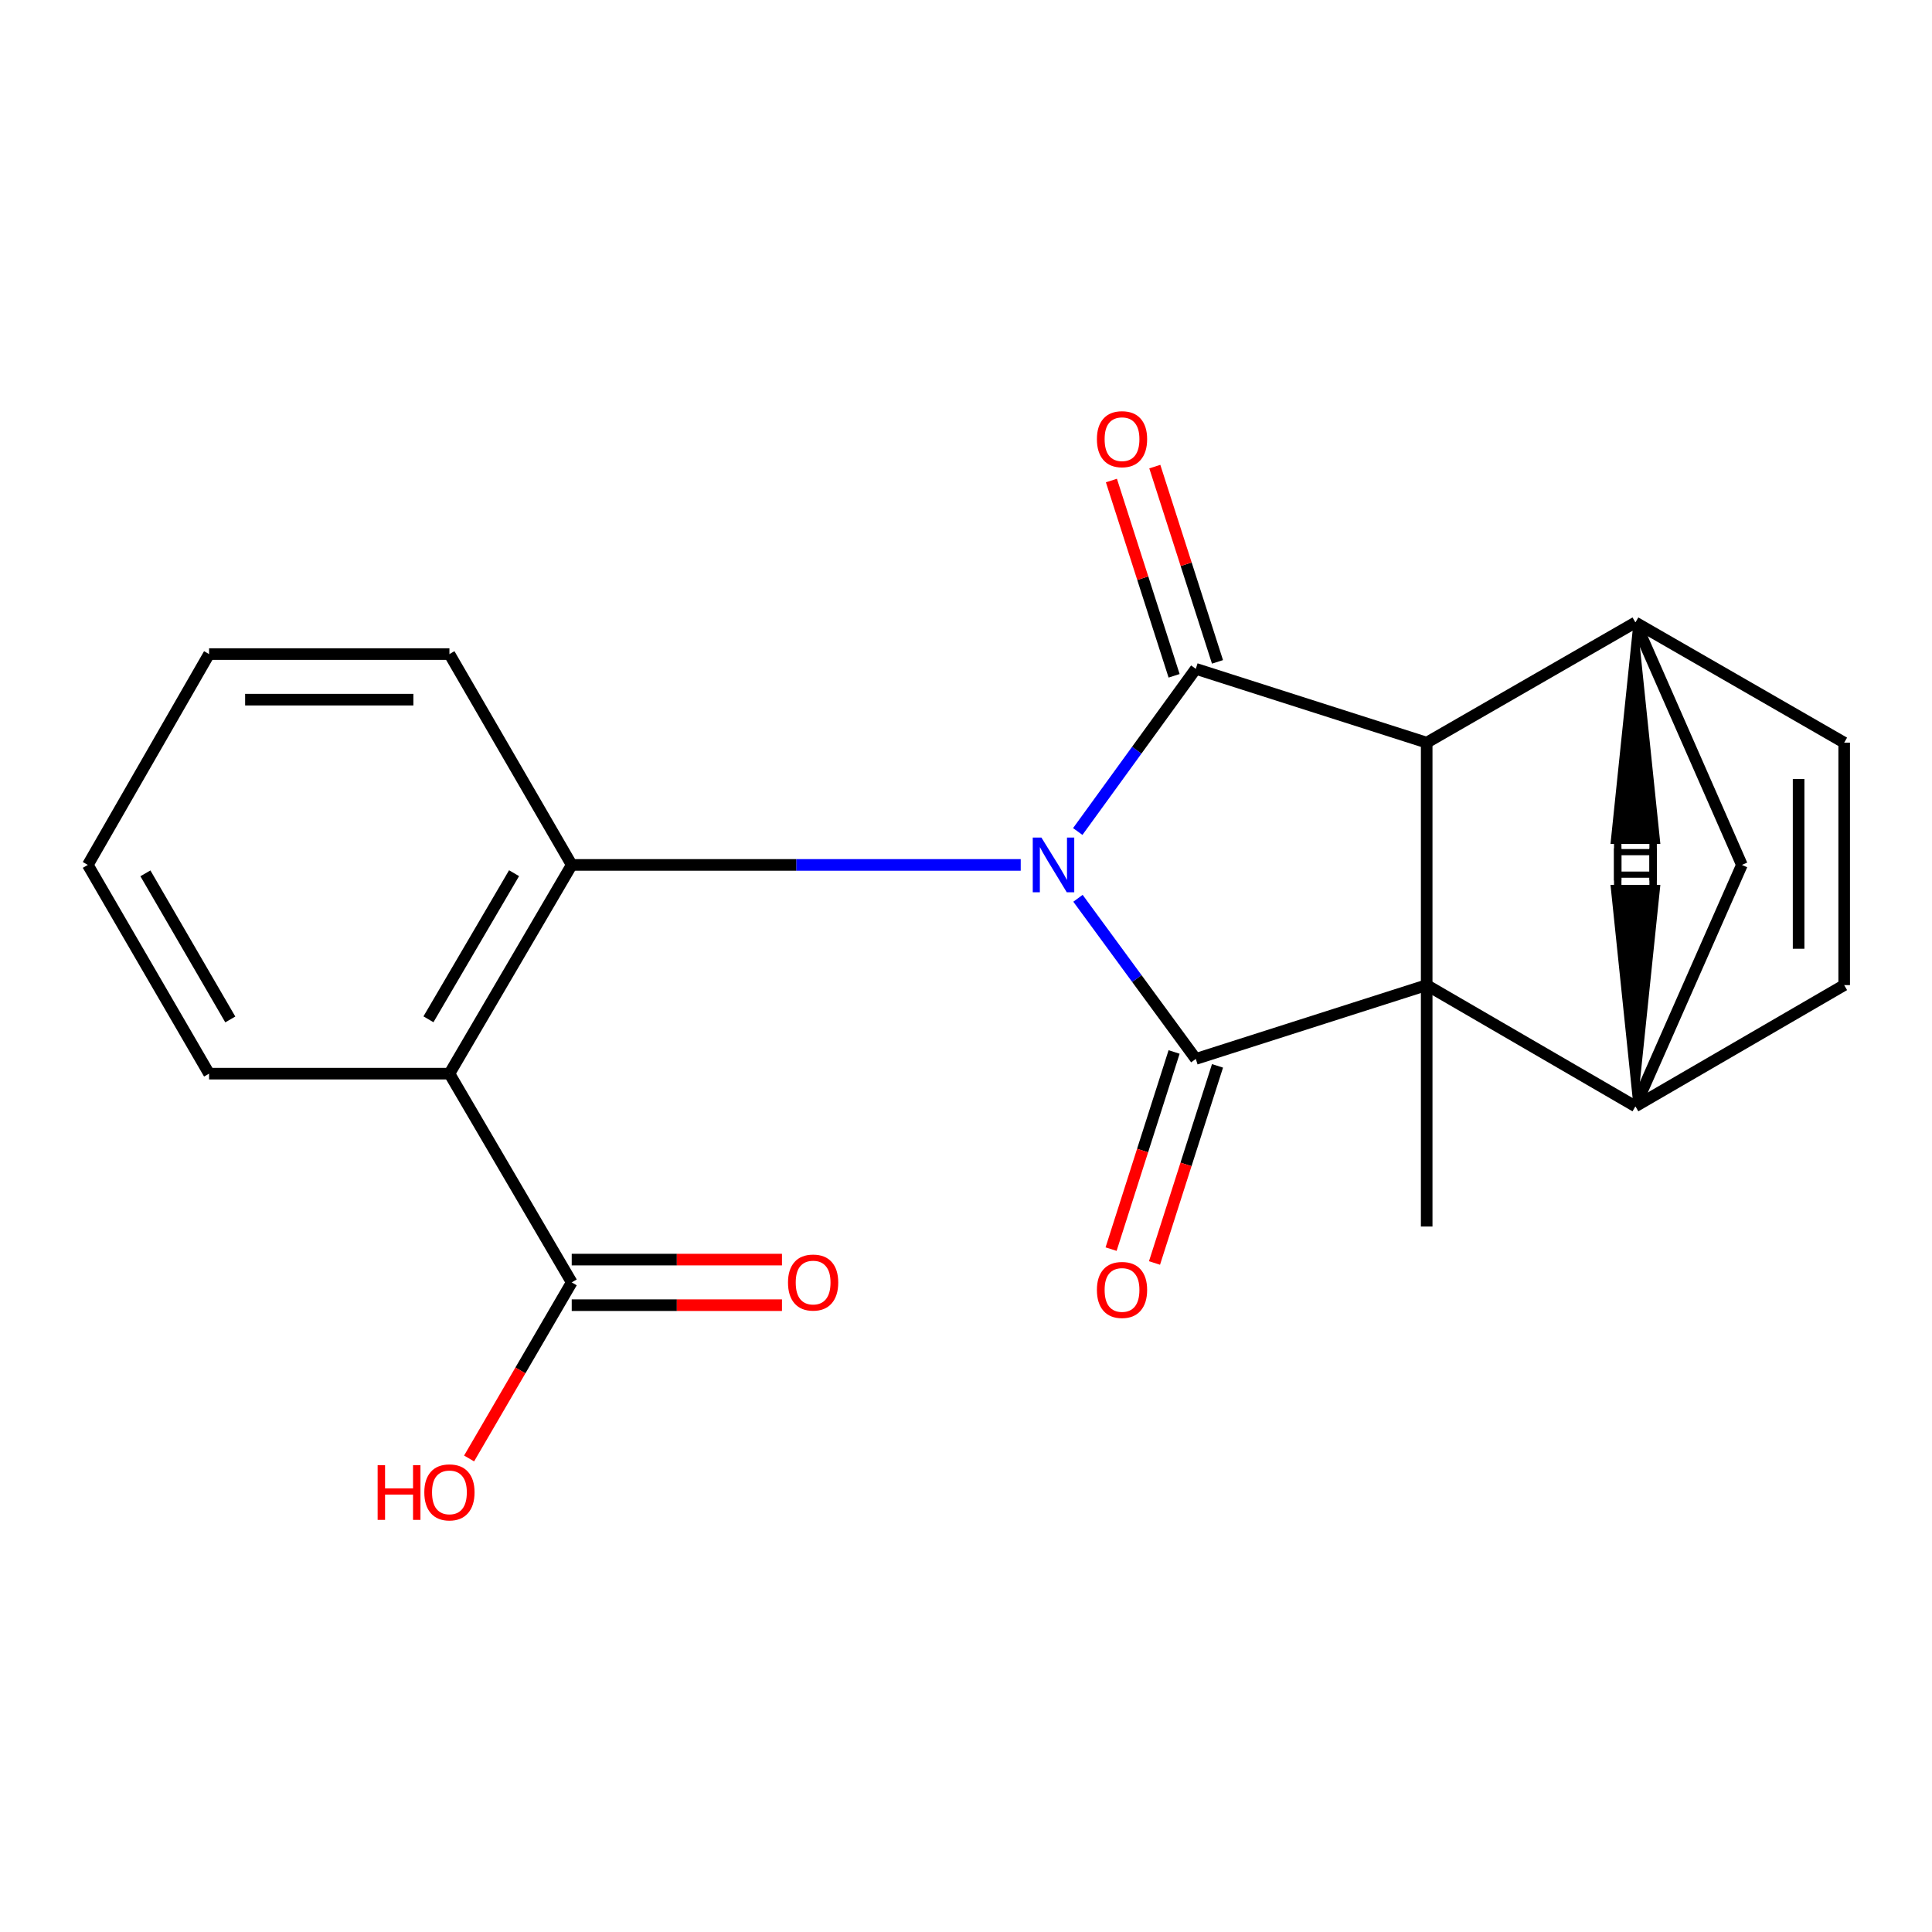 <?xml version='1.0' encoding='iso-8859-1'?>
<svg version='1.1' baseProfile='full'
              xmlns='http://www.w3.org/2000/svg'
                      xmlns:rdkit='http://www.rdkit.org/xml'
                      xmlns:xlink='http://www.w3.org/1999/xlink'
                  xml:space='preserve'
width='1000px' height='1000px' viewBox='0 0 1000 1000'>
<!-- END OF HEADER -->
<rect style='opacity:1.0;fill:#FFFFFF;stroke:none' width='1000' height='1000' x='0' y='0'> </rect>
<path class='bond-0' d='M 557.962,464.953 L 588.453,506.523' style='fill:none;fill-rule:evenodd;stroke:#0000FF;stroke-width:6px;stroke-linecap:butt;stroke-linejoin:miter;stroke-opacity:1' />
<path class='bond-0' d='M 588.453,506.523 L 618.944,548.093' style='fill:none;fill-rule:evenodd;stroke:#000000;stroke-width:6px;stroke-linecap:butt;stroke-linejoin:miter;stroke-opacity:1' />
<path class='bond-2' d='M 557.843,430.385 L 588.394,388.289' style='fill:none;fill-rule:evenodd;stroke:#0000FF;stroke-width:6px;stroke-linecap:butt;stroke-linejoin:miter;stroke-opacity:1' />
<path class='bond-2' d='M 588.394,388.289 L 618.944,346.192' style='fill:none;fill-rule:evenodd;stroke:#000000;stroke-width:6px;stroke-linecap:butt;stroke-linejoin:miter;stroke-opacity:1' />
<path class='bond-4' d='M 528.318,447.68 L 412.121,447.68' style='fill:none;fill-rule:evenodd;stroke:#0000FF;stroke-width:6px;stroke-linecap:butt;stroke-linejoin:miter;stroke-opacity:1' />
<path class='bond-4' d='M 412.121,447.68 L 295.924,447.68' style='fill:none;fill-rule:evenodd;stroke:#000000;stroke-width:6px;stroke-linecap:butt;stroke-linejoin:miter;stroke-opacity:1' />
<path class='bond-1' d='M 618.944,548.093 L 738.452,509.891' style='fill:none;fill-rule:evenodd;stroke:#000000;stroke-width:6px;stroke-linecap:butt;stroke-linejoin:miter;stroke-opacity:1' />
<path class='bond-12' d='M 607.709,544.503 L 591.404,595.522' style='fill:none;fill-rule:evenodd;stroke:#000000;stroke-width:6px;stroke-linecap:butt;stroke-linejoin:miter;stroke-opacity:1' />
<path class='bond-12' d='M 591.404,595.522 L 575.099,646.541' style='fill:none;fill-rule:evenodd;stroke:#FF0000;stroke-width:6px;stroke-linecap:butt;stroke-linejoin:miter;stroke-opacity:1' />
<path class='bond-12' d='M 630.179,551.684 L 613.874,602.703' style='fill:none;fill-rule:evenodd;stroke:#000000;stroke-width:6px;stroke-linecap:butt;stroke-linejoin:miter;stroke-opacity:1' />
<path class='bond-12' d='M 613.874,602.703 L 597.569,653.722' style='fill:none;fill-rule:evenodd;stroke:#FF0000;stroke-width:6px;stroke-linecap:butt;stroke-linejoin:miter;stroke-opacity:1' />
<path class='bond-6' d='M 738.452,509.891 L 846.492,572.639' style='fill:none;fill-rule:evenodd;stroke:#000000;stroke-width:6px;stroke-linecap:butt;stroke-linejoin:miter;stroke-opacity:1' />
<path class='bond-15' d='M 738.452,509.891 L 738.452,634.85' style='fill:none;fill-rule:evenodd;stroke:#000000;stroke-width:6px;stroke-linecap:butt;stroke-linejoin:miter;stroke-opacity:1' />
<path class='bond-21' d='M 738.452,509.891 L 738.452,384.394' style='fill:none;fill-rule:evenodd;stroke:#000000;stroke-width:6px;stroke-linecap:butt;stroke-linejoin:miter;stroke-opacity:1' />
<path class='bond-3' d='M 618.944,346.192 L 738.452,384.394' style='fill:none;fill-rule:evenodd;stroke:#000000;stroke-width:6px;stroke-linecap:butt;stroke-linejoin:miter;stroke-opacity:1' />
<path class='bond-13' d='M 630.174,342.587 L 613.95,292.05' style='fill:none;fill-rule:evenodd;stroke:#000000;stroke-width:6px;stroke-linecap:butt;stroke-linejoin:miter;stroke-opacity:1' />
<path class='bond-13' d='M 613.95,292.05 L 597.726,241.513' style='fill:none;fill-rule:evenodd;stroke:#FF0000;stroke-width:6px;stroke-linecap:butt;stroke-linejoin:miter;stroke-opacity:1' />
<path class='bond-13' d='M 607.714,349.798 L 591.49,299.261' style='fill:none;fill-rule:evenodd;stroke:#000000;stroke-width:6px;stroke-linecap:butt;stroke-linejoin:miter;stroke-opacity:1' />
<path class='bond-13' d='M 591.49,299.261 L 575.266,248.724' style='fill:none;fill-rule:evenodd;stroke:#FF0000;stroke-width:6px;stroke-linecap:butt;stroke-linejoin:miter;stroke-opacity:1' />
<path class='bond-7' d='M 738.452,384.394 L 846.492,322.183' style='fill:none;fill-rule:evenodd;stroke:#000000;stroke-width:6px;stroke-linecap:butt;stroke-linejoin:miter;stroke-opacity:1' />
<path class='bond-5' d='M 295.924,447.68 L 232.625,555.72' style='fill:none;fill-rule:evenodd;stroke:#000000;stroke-width:6px;stroke-linecap:butt;stroke-linejoin:miter;stroke-opacity:1' />
<path class='bond-5' d='M 266.075,451.961 L 221.766,527.59' style='fill:none;fill-rule:evenodd;stroke:#000000;stroke-width:6px;stroke-linecap:butt;stroke-linejoin:miter;stroke-opacity:1' />
<path class='bond-17' d='M 295.924,447.68 L 232.625,338.552' style='fill:none;fill-rule:evenodd;stroke:#000000;stroke-width:6px;stroke-linecap:butt;stroke-linejoin:miter;stroke-opacity:1' />
<path class='bond-8' d='M 232.625,555.72 L 295.924,663.761' style='fill:none;fill-rule:evenodd;stroke:#000000;stroke-width:6px;stroke-linecap:butt;stroke-linejoin:miter;stroke-opacity:1' />
<path class='bond-18' d='M 232.625,555.72 L 108.216,555.72' style='fill:none;fill-rule:evenodd;stroke:#000000;stroke-width:6px;stroke-linecap:butt;stroke-linejoin:miter;stroke-opacity:1' />
<path class='bond-9' d='M 846.492,572.639 L 954.545,509.891' style='fill:none;fill-rule:evenodd;stroke:#000000;stroke-width:6px;stroke-linecap:butt;stroke-linejoin:miter;stroke-opacity:1' />
<path class='bond-23' d='M 846.492,572.639 L 901.6,447.68' style='fill:none;fill-rule:evenodd;stroke:#000000;stroke-width:6px;stroke-linecap:butt;stroke-linejoin:miter;stroke-opacity:1' />
<path class='bond-25' d='M 846.492,572.639 L 858.29,459.023 L 834.7,459.022 Z' style='fill:#000000;fill-rule:evenodd;fill-opacity:1;stroke:#000000;stroke-width:2px;stroke-linecap:butt;stroke-linejoin:miter;stroke-opacity:1;' />
<path class='bond-10' d='M 846.492,322.183 L 954.545,384.394' style='fill:none;fill-rule:evenodd;stroke:#000000;stroke-width:6px;stroke-linecap:butt;stroke-linejoin:miter;stroke-opacity:1' />
<path class='bond-11' d='M 846.492,322.183 L 901.6,447.68' style='fill:none;fill-rule:evenodd;stroke:#000000;stroke-width:6px;stroke-linecap:butt;stroke-linejoin:miter;stroke-opacity:1' />
<path class='bond-26' d='M 846.492,322.183 L 834.7,435.801 L 858.29,435.8 Z' style='fill:#000000;fill-rule:evenodd;fill-opacity:1;stroke:#000000;stroke-width:2px;stroke-linecap:butt;stroke-linejoin:miter;stroke-opacity:1;' />
<path class='bond-14' d='M 295.924,675.556 L 350.335,675.556' style='fill:none;fill-rule:evenodd;stroke:#000000;stroke-width:6px;stroke-linecap:butt;stroke-linejoin:miter;stroke-opacity:1' />
<path class='bond-14' d='M 350.335,675.556 L 404.746,675.556' style='fill:none;fill-rule:evenodd;stroke:#FF0000;stroke-width:6px;stroke-linecap:butt;stroke-linejoin:miter;stroke-opacity:1' />
<path class='bond-14' d='M 295.924,651.966 L 350.335,651.966' style='fill:none;fill-rule:evenodd;stroke:#000000;stroke-width:6px;stroke-linecap:butt;stroke-linejoin:miter;stroke-opacity:1' />
<path class='bond-14' d='M 350.335,651.966 L 404.746,651.966' style='fill:none;fill-rule:evenodd;stroke:#FF0000;stroke-width:6px;stroke-linecap:butt;stroke-linejoin:miter;stroke-opacity:1' />
<path class='bond-16' d='M 295.924,663.761 L 269.363,709.332' style='fill:none;fill-rule:evenodd;stroke:#000000;stroke-width:6px;stroke-linecap:butt;stroke-linejoin:miter;stroke-opacity:1' />
<path class='bond-16' d='M 269.363,709.332 L 242.803,754.902' style='fill:none;fill-rule:evenodd;stroke:#FF0000;stroke-width:6px;stroke-linecap:butt;stroke-linejoin:miter;stroke-opacity:1' />
<path class='bond-24' d='M 954.545,509.891 L 954.545,384.394' style='fill:none;fill-rule:evenodd;stroke:#000000;stroke-width:6px;stroke-linecap:butt;stroke-linejoin:miter;stroke-opacity:1' />
<path class='bond-24' d='M 930.956,491.067 L 930.956,403.219' style='fill:none;fill-rule:evenodd;stroke:#000000;stroke-width:6px;stroke-linecap:butt;stroke-linejoin:miter;stroke-opacity:1' />
<path class='bond-20' d='M 232.625,338.552 L 108.216,338.552' style='fill:none;fill-rule:evenodd;stroke:#000000;stroke-width:6px;stroke-linecap:butt;stroke-linejoin:miter;stroke-opacity:1' />
<path class='bond-20' d='M 213.964,362.142 L 126.877,362.142' style='fill:none;fill-rule:evenodd;stroke:#000000;stroke-width:6px;stroke-linecap:butt;stroke-linejoin:miter;stroke-opacity:1' />
<path class='bond-22' d='M 108.216,555.72 L 45.455,447.68' style='fill:none;fill-rule:evenodd;stroke:#000000;stroke-width:6px;stroke-linecap:butt;stroke-linejoin:miter;stroke-opacity:1' />
<path class='bond-22' d='M 119.199,527.665 L 75.266,452.037' style='fill:none;fill-rule:evenodd;stroke:#000000;stroke-width:6px;stroke-linecap:butt;stroke-linejoin:miter;stroke-opacity:1' />
<path class='bond-19' d='M 45.455,447.68 L 108.216,338.552' style='fill:none;fill-rule:evenodd;stroke:#000000;stroke-width:6px;stroke-linecap:butt;stroke-linejoin:miter;stroke-opacity:1' />
<path  class='atom-0' d='M 539.032 433.52
L 548.312 448.52
Q 549.232 450, 550.712 452.68
Q 552.192 455.36, 552.272 455.52
L 552.272 433.52
L 556.032 433.52
L 556.032 461.84
L 552.152 461.84
L 542.192 445.44
Q 541.032 443.52, 539.792 441.32
Q 538.592 439.12, 538.232 438.44
L 538.232 461.84
L 534.552 461.84
L 534.552 433.52
L 539.032 433.52
' fill='#0000FF'/>
<path  class='atom-13' d='M 567.755 667.668
Q 567.755 660.868, 571.115 657.068
Q 574.475 653.268, 580.755 653.268
Q 587.035 653.268, 590.395 657.068
Q 593.755 660.868, 593.755 667.668
Q 593.755 674.548, 590.355 678.468
Q 586.955 682.348, 580.755 682.348
Q 574.515 682.348, 571.115 678.468
Q 567.755 674.588, 567.755 667.668
M 580.755 679.148
Q 585.075 679.148, 587.395 676.268
Q 589.755 673.348, 589.755 667.668
Q 589.755 662.108, 587.395 659.308
Q 585.075 656.468, 580.755 656.468
Q 576.435 656.468, 574.075 659.268
Q 571.755 662.068, 571.755 667.668
Q 571.755 673.388, 574.075 676.268
Q 576.435 679.148, 580.755 679.148
' fill='#FF0000'/>
<path  class='atom-14' d='M 567.755 227.315
Q 567.755 220.515, 571.115 216.715
Q 574.475 212.915, 580.755 212.915
Q 587.035 212.915, 590.395 216.715
Q 593.755 220.515, 593.755 227.315
Q 593.755 234.195, 590.355 238.115
Q 586.955 241.995, 580.755 241.995
Q 574.515 241.995, 571.115 238.115
Q 567.755 234.235, 567.755 227.315
M 580.755 238.795
Q 585.075 238.795, 587.395 235.915
Q 589.755 232.995, 589.755 227.315
Q 589.755 221.755, 587.395 218.955
Q 585.075 216.115, 580.755 216.115
Q 576.435 216.115, 574.075 218.915
Q 571.755 221.715, 571.755 227.315
Q 571.755 233.035, 574.075 235.915
Q 576.435 238.795, 580.755 238.795
' fill='#FF0000'/>
<path  class='atom-15' d='M 407.87 663.841
Q 407.87 657.041, 411.23 653.241
Q 414.59 649.441, 420.87 649.441
Q 427.15 649.441, 430.51 653.241
Q 433.87 657.041, 433.87 663.841
Q 433.87 670.721, 430.47 674.641
Q 427.07 678.521, 420.87 678.521
Q 414.63 678.521, 411.23 674.641
Q 407.87 670.761, 407.87 663.841
M 420.87 675.321
Q 425.19 675.321, 427.51 672.441
Q 429.87 669.521, 429.87 663.841
Q 429.87 658.281, 427.51 655.481
Q 425.19 652.641, 420.87 652.641
Q 416.55 652.641, 414.19 655.441
Q 411.87 658.241, 411.87 663.841
Q 411.87 669.561, 414.19 672.441
Q 416.55 675.321, 420.87 675.321
' fill='#FF0000'/>
<path  class='atom-17' d='M 195.465 758.365
L 199.305 758.365
L 199.305 770.405
L 213.785 770.405
L 213.785 758.365
L 217.625 758.365
L 217.625 786.685
L 213.785 786.685
L 213.785 773.605
L 199.305 773.605
L 199.305 786.685
L 195.465 786.685
L 195.465 758.365
' fill='#FF0000'/>
<path  class='atom-17' d='M 219.625 772.445
Q 219.625 765.645, 222.985 761.845
Q 226.345 758.045, 232.625 758.045
Q 238.905 758.045, 242.265 761.845
Q 245.625 765.645, 245.625 772.445
Q 245.625 779.325, 242.225 783.245
Q 238.825 787.125, 232.625 787.125
Q 226.385 787.125, 222.985 783.245
Q 219.625 779.365, 219.625 772.445
M 232.625 783.925
Q 236.945 783.925, 239.265 781.045
Q 241.625 778.125, 241.625 772.445
Q 241.625 766.885, 239.265 764.085
Q 236.945 761.245, 232.625 761.245
Q 228.305 761.245, 225.945 764.045
Q 223.625 766.845, 223.625 772.445
Q 223.625 778.165, 225.945 781.045
Q 228.305 783.925, 232.625 783.925
' fill='#FF0000'/>
<path  class='atom-22' d='M 835.415 427.426
L 839.255 427.426
L 839.255 439.466
L 853.735 439.466
L 853.735 427.426
L 857.575 427.426
L 857.575 455.746
L 853.735 455.746
L 853.735 442.666
L 839.255 442.666
L 839.255 455.746
L 835.415 455.746
L 835.415 427.426
' fill='#000000'/>
<path  class='atom-23' d='M 835.415 439.077
L 839.255 439.077
L 839.255 451.117
L 853.735 451.117
L 853.735 439.077
L 857.575 439.077
L 857.575 467.397
L 853.735 467.397
L 853.735 454.317
L 839.255 454.317
L 839.255 467.397
L 835.415 467.397
L 835.415 439.077
' fill='#000000'/>
</svg>
